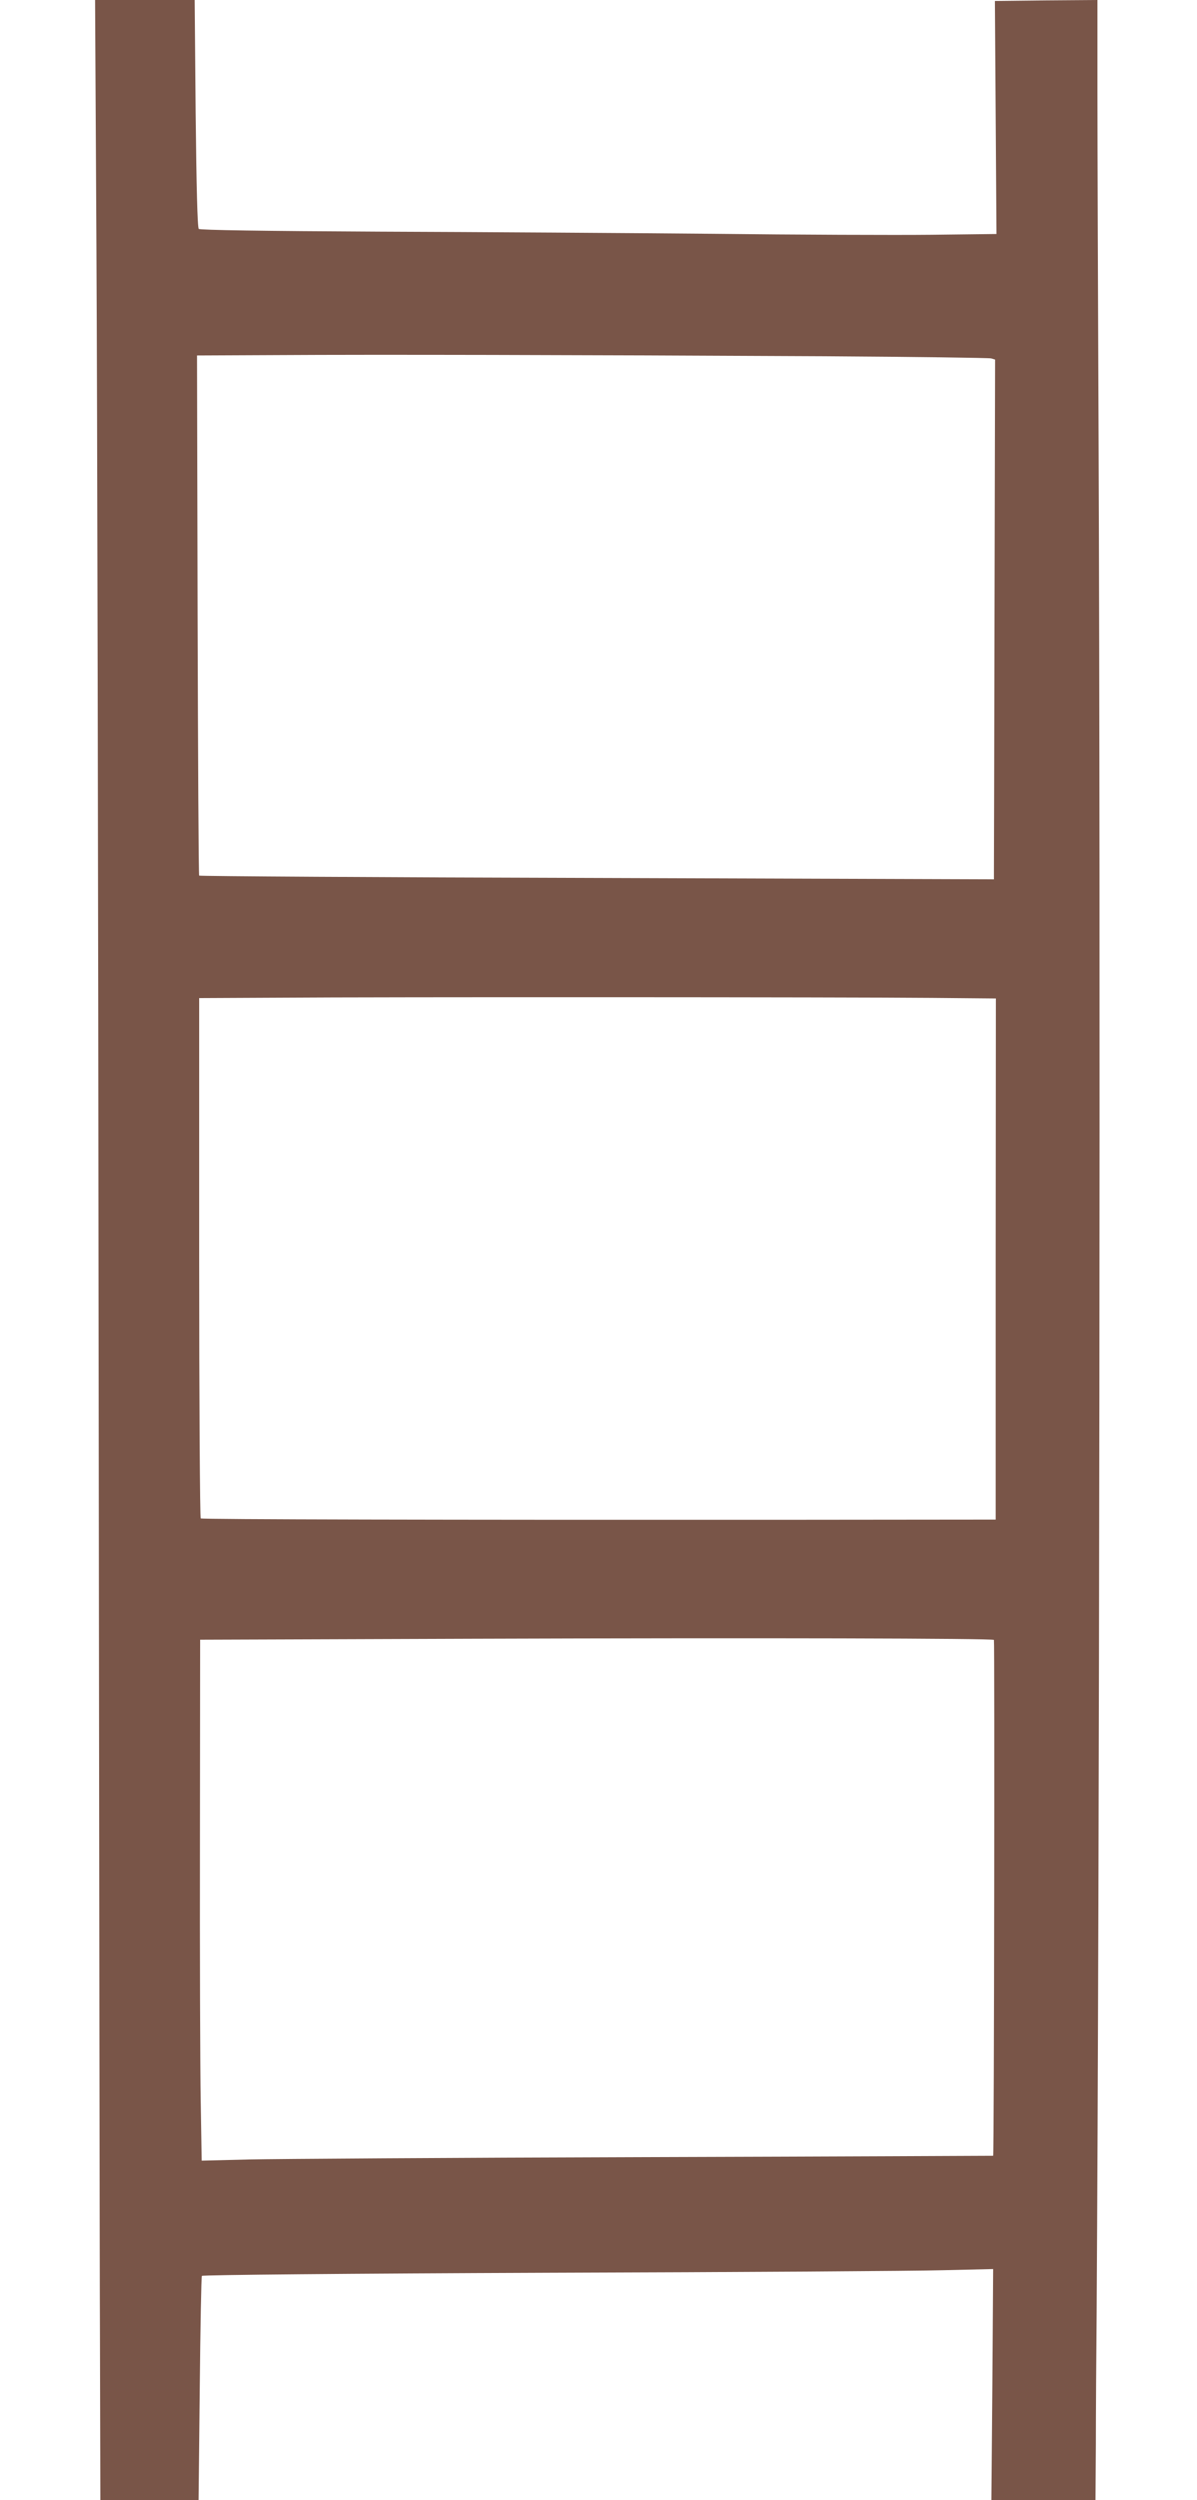 <?xml version="1.0" standalone="no"?>
<!DOCTYPE svg PUBLIC "-//W3C//DTD SVG 20010904//EN"
 "http://www.w3.org/TR/2001/REC-SVG-20010904/DTD/svg10.dtd">
<svg version="1.0" xmlns="http://www.w3.org/2000/svg"
 width="613pt" height="1280pt" viewBox="0 0 613 1280"
 preserveAspectRatio="xMidYMid meet">
<g transform="translate(0,1280) scale(0.1,-0.1)"
fill="#795548" stroke="none">
<path d="M494 11503 c4 -714 9 -3231 11 -5593 3 -2362 5 -4658 7 -5102 l2
-808 251 0 252 0 6 570 c3 313 8 573 11 578 3 5 757 12 1773 16 972 3 1883 9
2024 13 l255 6 -4 -592 -5 -591 267 0 266 0 2 283 c0 155 2 462 4 682 14 2192
20 7132 10 9560 -3 732 -6 1543 -6 1803 l0 472 -262 -2 -263 -3 4 -596 4 -597
-334 -4 c-184 -2 -687 0 -1119 5 -432 4 -1198 9 -1704 11 -601 3 -922 8 -928
14 -7 7 -12 220 -16 591 l-5 581 -255 0 -255 0 7 -1297z m3736 -527 c454 -3
834 -8 846 -11 l20 -6 -3 -1282 c-1 -705 -3 -1304 -3 -1331 l0 -48 -2032 7
c-1118 3 -2035 9 -2038 12 -3 2 -6 603 -8 1334 l-3 1329 428 2 c463 3 1485 1
2793 -6z m543 -3285 l327 -3 -1 -1334 0 -1334 -1042 -1 c-1793 -1 -3020 2
-3029 7 -4 3 -8 603 -8 1334 l0 1330 413 2 c518 4 2902 3 3340 -1z m317 -3287
c4 -5 1 -2636 -4 -2641 0 0 -804 -4 -1786 -7 -982 -3 -1893 -9 -2026 -12
l-241 -6 -5 304 c-3 166 -5 767 -4 1333 l1 1030 1395 5 c1479 5 2661 2 2670
-6z"/>
</g>
</svg>
